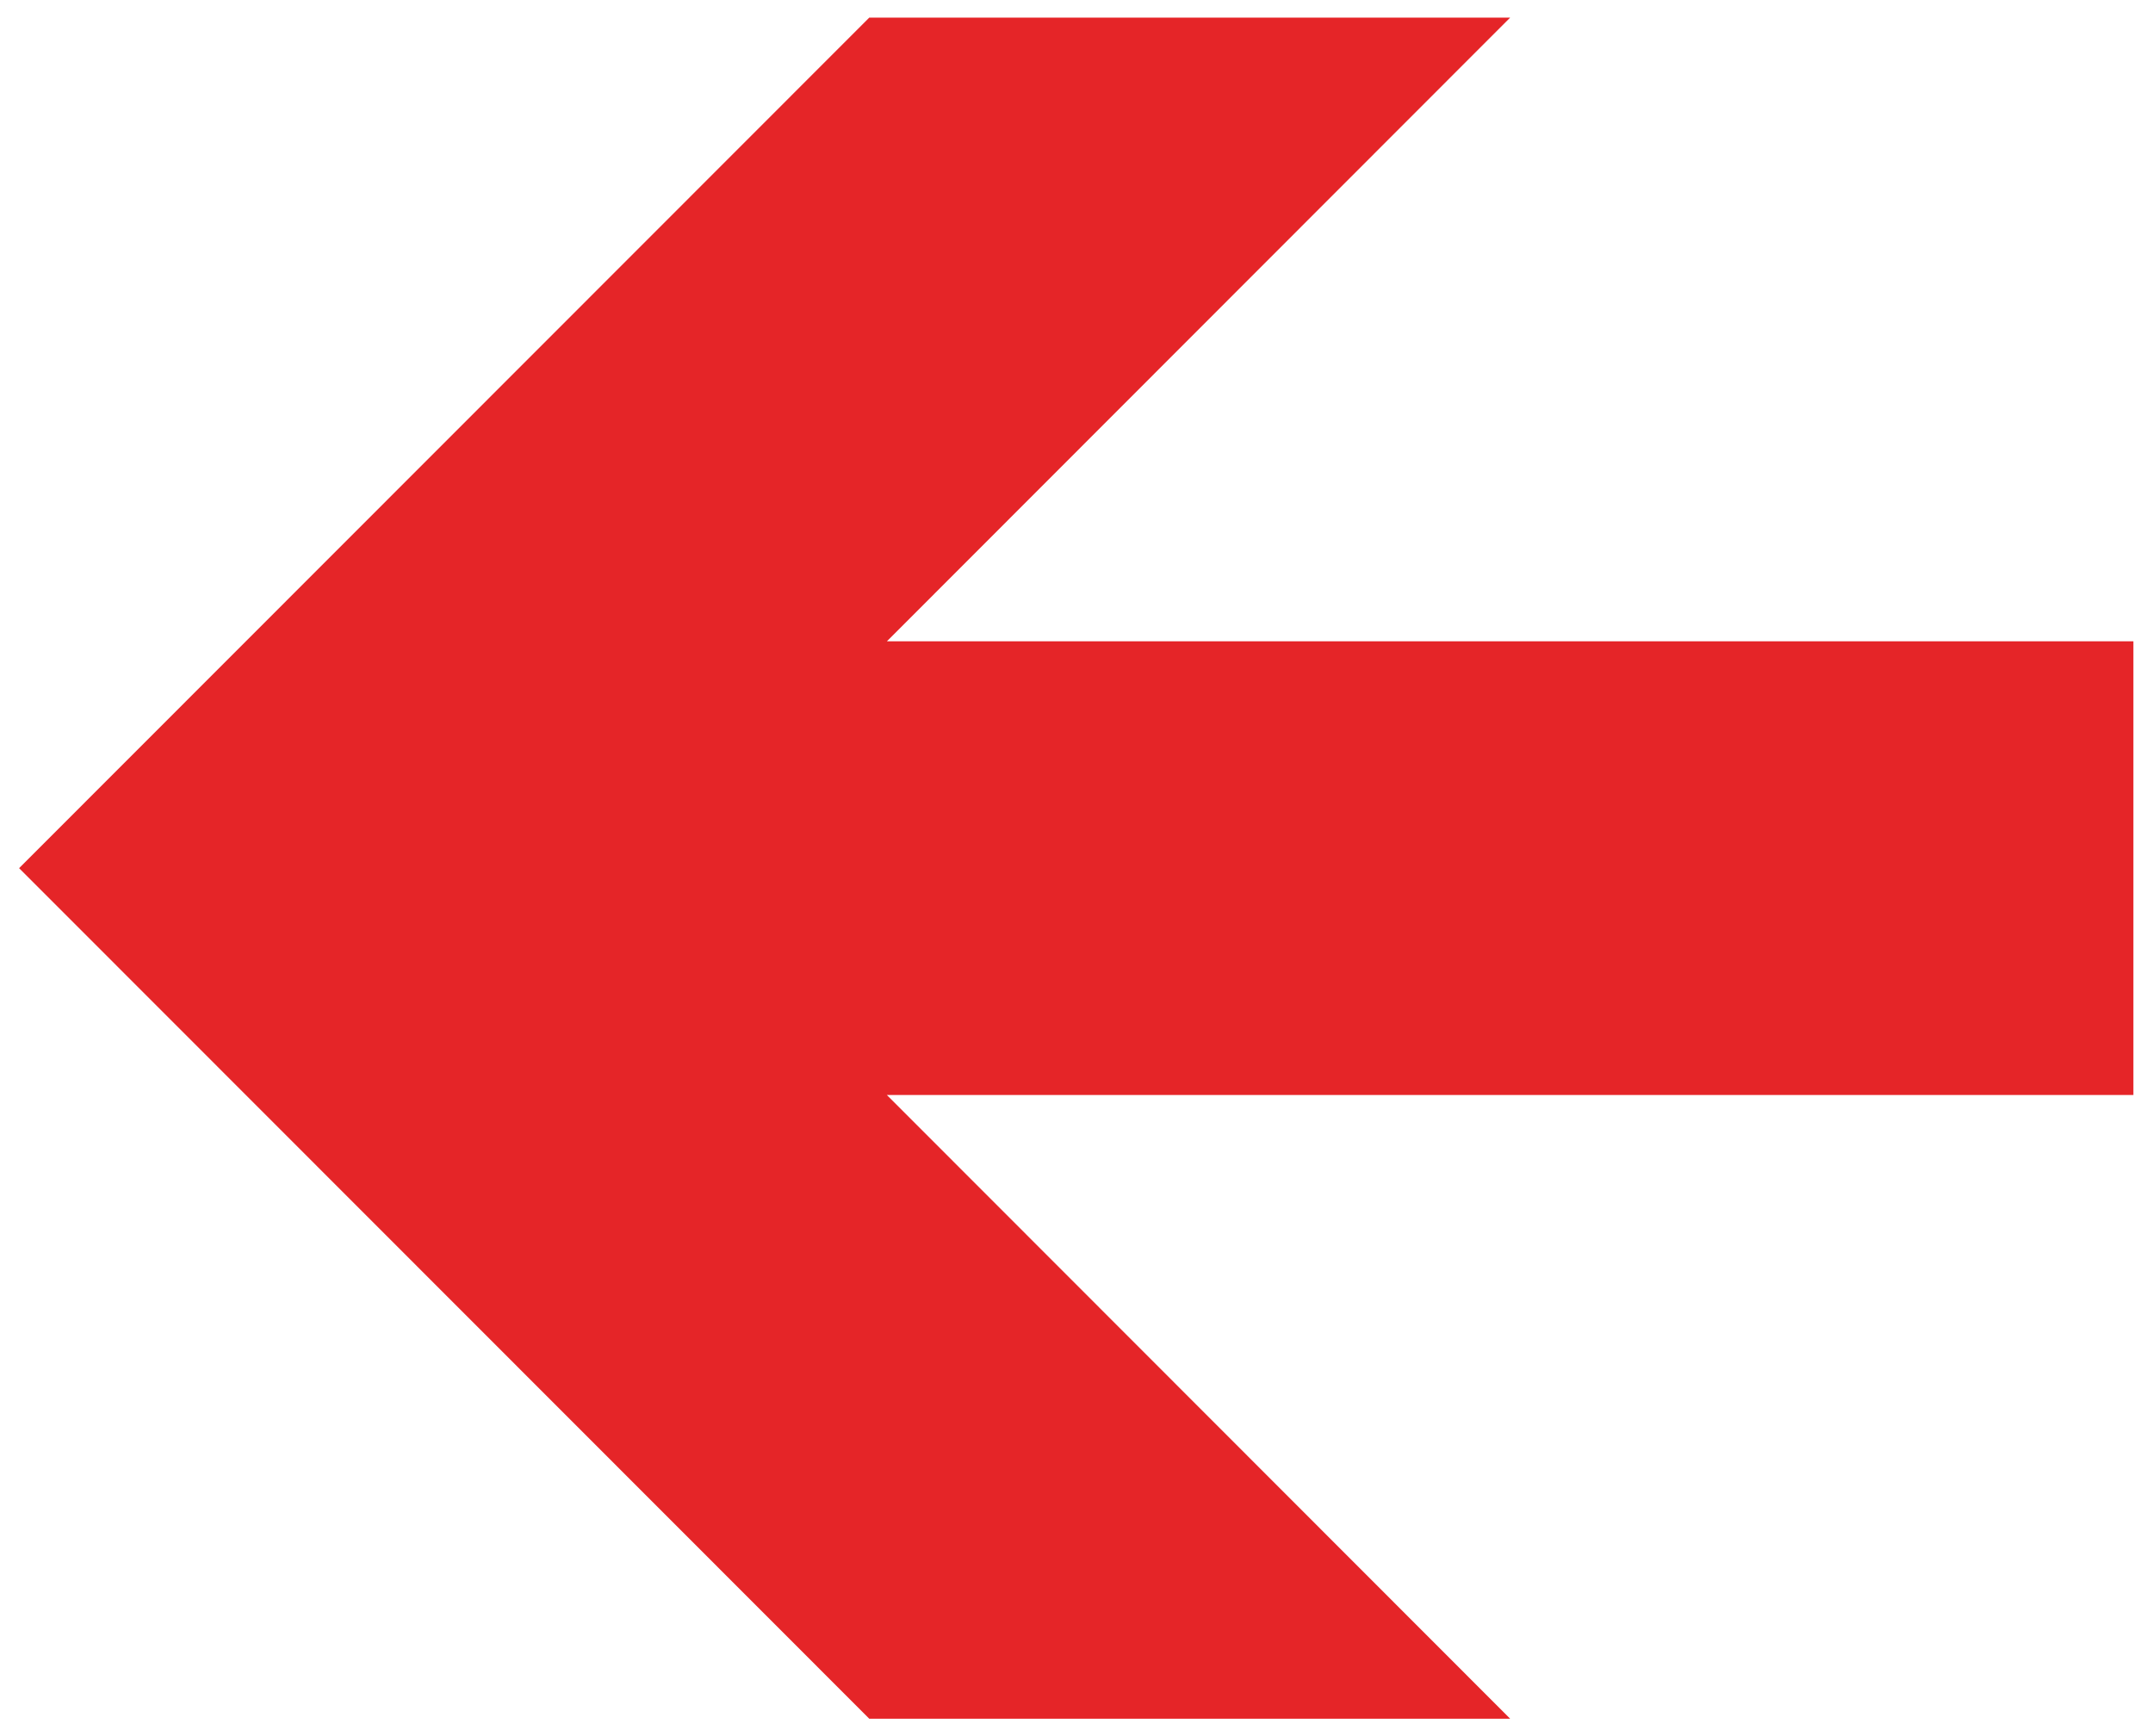 <?xml version="1.0" encoding="UTF-8"?>
<svg xmlns="http://www.w3.org/2000/svg" version="1.1" viewBox="0 0 43.94 35.43">
  <defs>
    <style>
      .cls-1 {
        fill: #e52528;
      }
    </style>
  </defs>
  <!-- Generator: Adobe Illustrator 28.7.1, SVG Export Plug-In . SVG Version: 1.2.0 Build 142)  -->
  <g>
    <g id="Ebene_1">
      <path class="cls-1" d="M.39,17.72L17.74.36h13.08l-12.72,12.73h25.44v9.26h-25.44l12.72,12.73h-13.08L.39,17.72Z"/>
    </g>
  </g>
</svg>